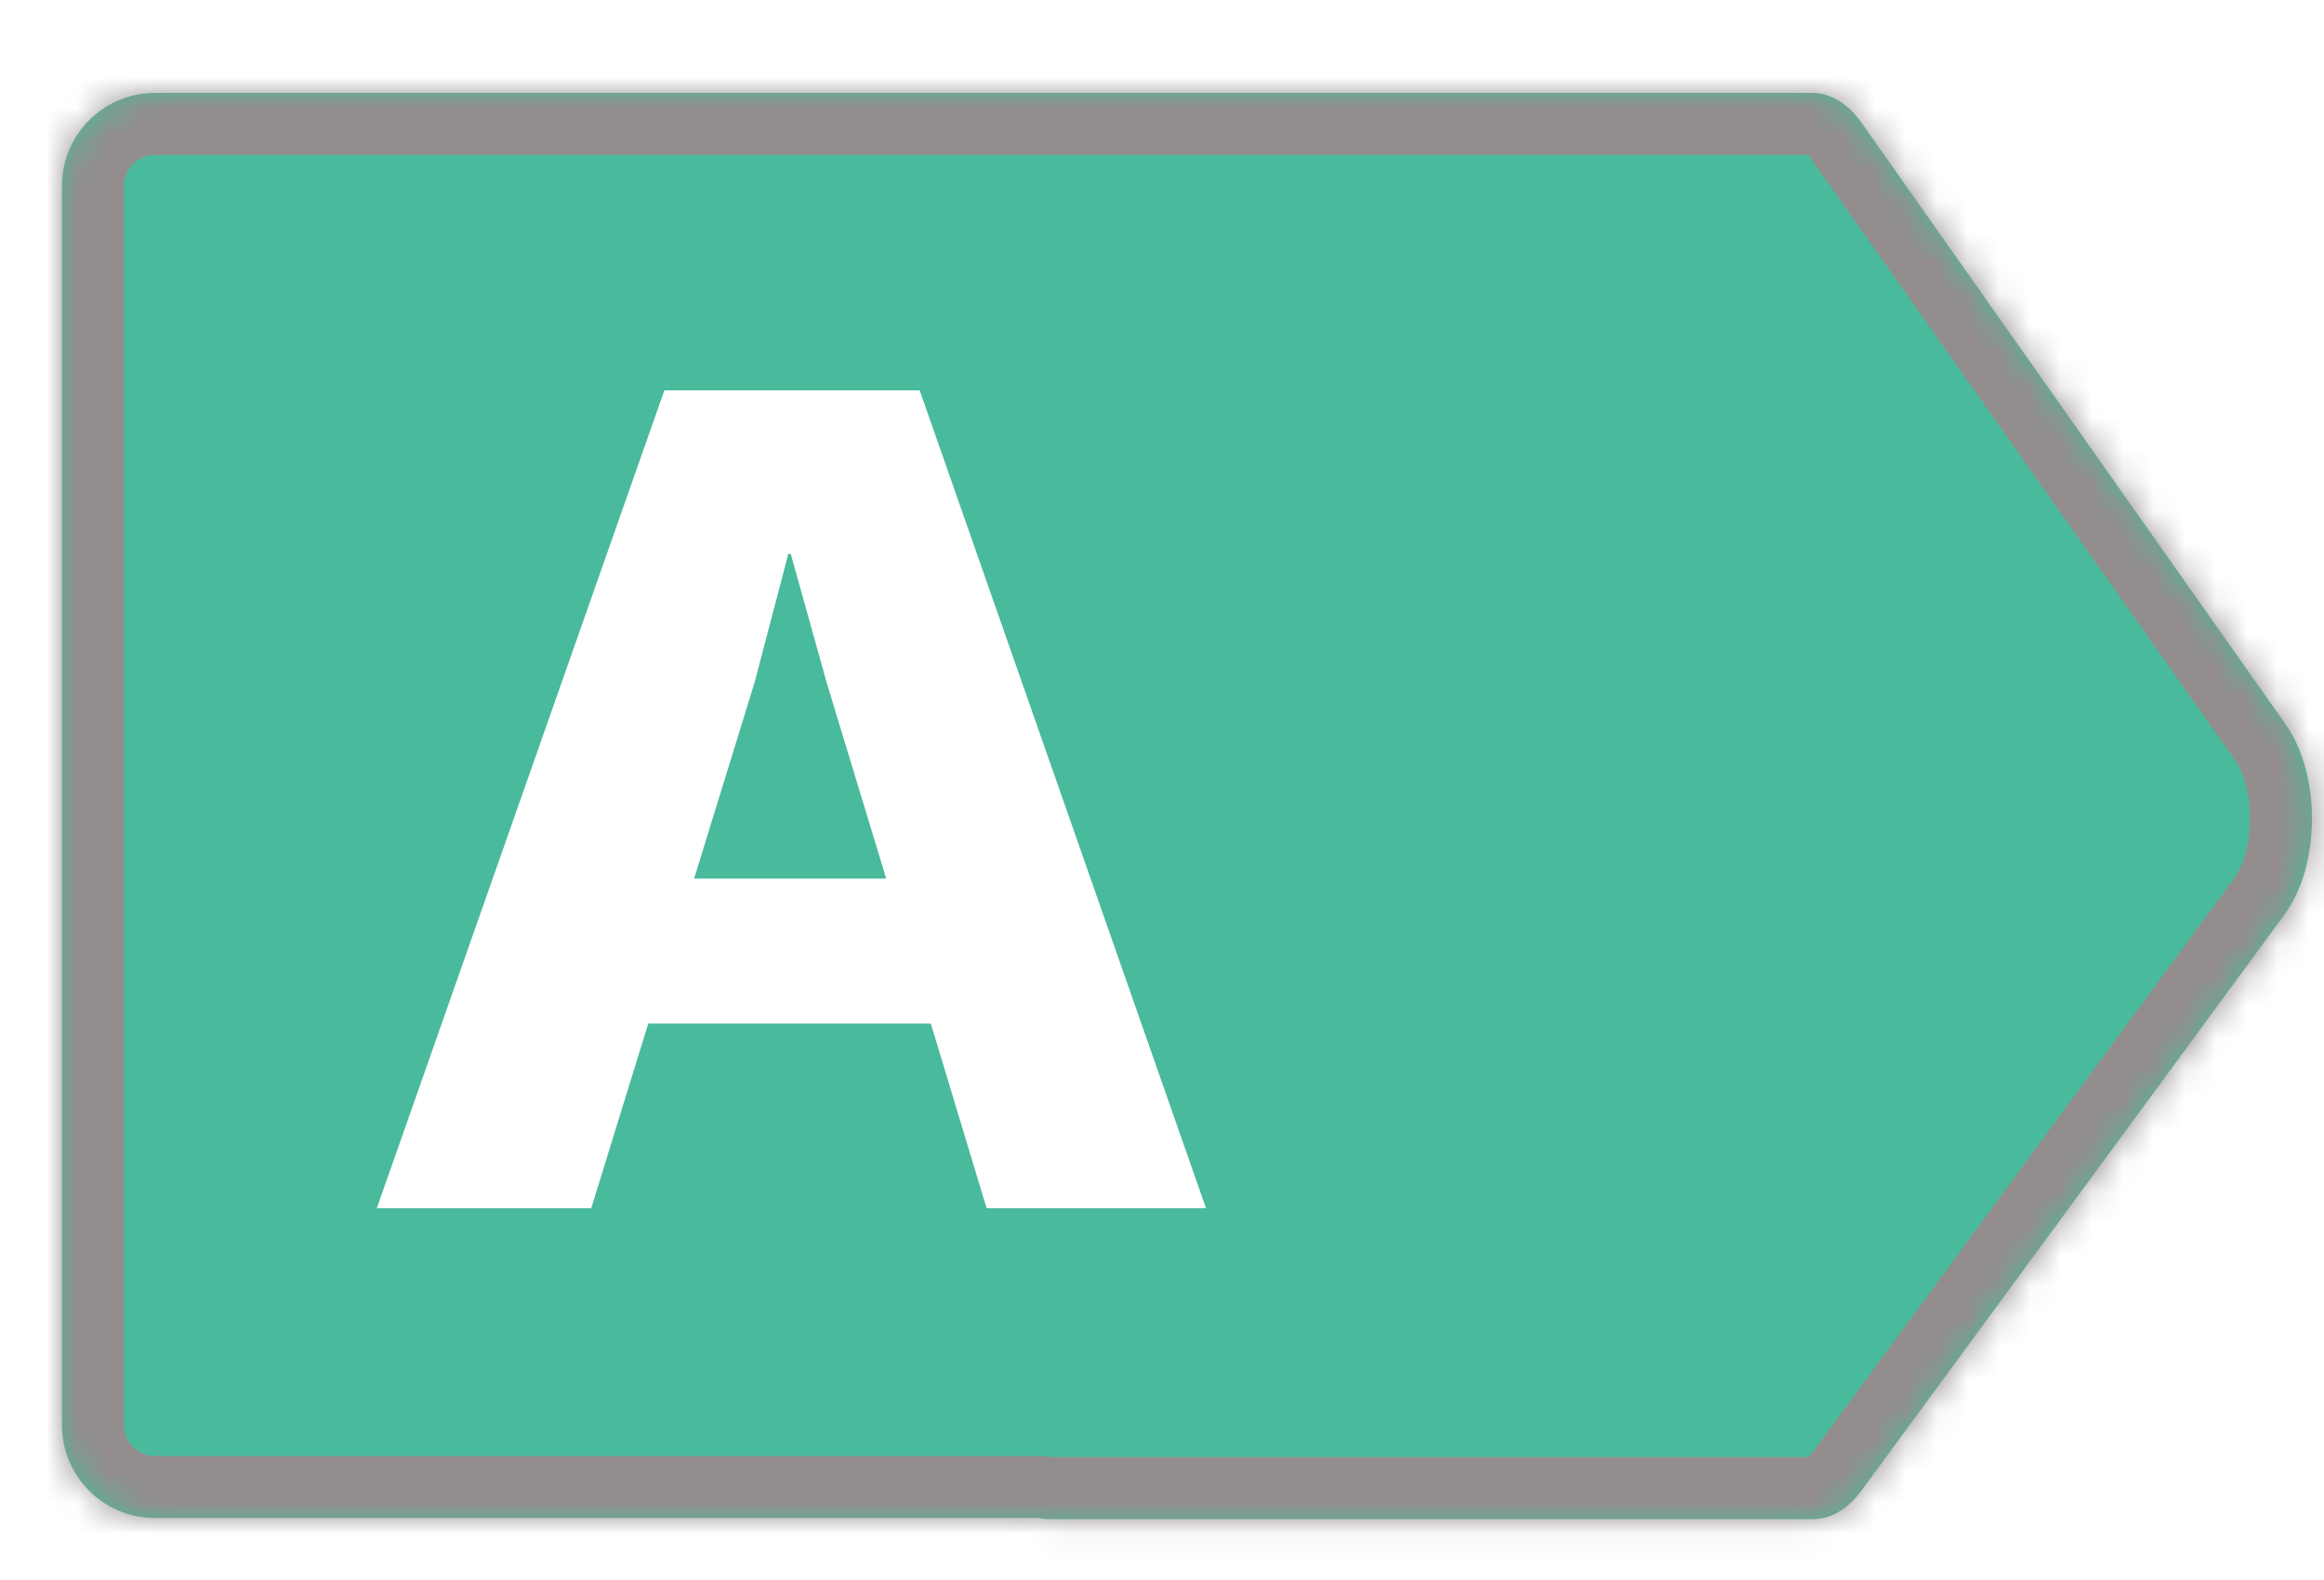 <svg width="75" height="51" viewBox="0 0 75 51" fill="none" xmlns="http://www.w3.org/2000/svg">
<mask id="path-1-inside-1_14299_11232" fill="white">
<path fill-rule="evenodd" clip-rule="evenodd" d="M5 3C3.343 3 2 4.343 2 6V46C2 47.657 3.343 49 5 49H33.54C33.646 49.023 33.755 49.035 33.865 49.035H58.517C59.086 49.035 59.634 48.71 60.072 48.115L73.728 29.516C74.891 27.931 74.91 25.009 73.766 23.387L60.083 3.974C59.642 3.344 59.077 3 58.493 3H44H33.865H5Z"/>
</mask>
<path fill-rule="evenodd" clip-rule="evenodd" d="M5 3C3.343 3 2 4.343 2 6V46C2 47.657 3.343 49 5 49H33.54C33.646 49.023 33.755 49.035 33.865 49.035H58.517C59.086 49.035 59.634 48.71 60.072 48.115L73.728 29.516C74.891 27.931 74.91 25.009 73.766 23.387L60.083 3.974C59.642 3.344 59.077 3 58.493 3H44H33.865H5Z" fill="#4ABA9C"/>
<path d="M33.54 49L33.969 47.047L33.757 47H33.54V49ZM60.072 48.115L61.683 49.3L61.684 49.298L60.072 48.115ZM73.728 29.516L75.34 30.7L75.341 30.699L73.728 29.516ZM73.766 23.387L72.131 24.539L72.131 24.54L73.766 23.387ZM60.083 3.974L58.446 5.122L58.449 5.126L60.083 3.974ZM4 6C4 5.448 4.448 5 5 5V1C2.239 1 0 3.239 0 6H4ZM4 46V6H0V46H4ZM5 47C4.448 47 4 46.552 4 46H0C0 48.761 2.239 51 5 51V47ZM33.54 47H5V51H33.54V47ZM33.865 47.035C33.901 47.035 33.937 47.039 33.969 47.047L33.111 50.953C33.356 51.007 33.608 51.035 33.865 51.035V47.035ZM58.517 47.035H33.865V51.035H58.517V47.035ZM58.461 46.93C58.372 47.05 58.317 47.082 58.324 47.078C58.329 47.075 58.349 47.064 58.385 47.053C58.422 47.043 58.467 47.035 58.517 47.035V51.035C59.909 51.035 60.994 50.236 61.683 49.3L58.461 46.93ZM72.116 28.332L58.46 46.931L61.684 49.298L75.34 30.7L72.116 28.332ZM72.131 24.54C72.399 24.919 72.617 25.611 72.612 26.453C72.607 27.296 72.379 27.974 72.115 28.333L75.341 30.699C76.24 29.473 76.603 27.898 76.612 26.478C76.621 25.057 76.277 23.478 75.401 22.235L72.131 24.54ZM58.449 5.126L72.131 24.539L75.401 22.235L61.718 2.822L58.449 5.126ZM58.493 5C58.44 5 58.394 4.992 58.357 4.981C58.321 4.97 58.301 4.959 58.298 4.957C58.294 4.955 58.354 4.991 58.446 5.122L61.721 2.826C61.032 1.844 59.923 1 58.493 1V5ZM44 5H58.493V1H44V5ZM33.865 5H44V1H33.865V5ZM5 5H33.865V1H5V5Z" fill="#948D8D" mask="url(#path-1-inside-1_14299_11232)"/>
<g filter="url(#filter0_d_14299_11232)">
<path d="M31.84 39L30.04 33.04H20.92L19.08 39H12.16L21.44 12.6H29.68L38.92 39H31.84ZM22.4 28.36H28.6L26.68 22.04L25.52 17.88H25.44L24.36 22L22.4 28.36Z" fill="white"/>
</g>
<defs>
<filter id="filter0_d_14299_11232" x="0.16" y="0.6" width="50.76" height="50.4" filterUnits="userSpaceOnUse" color-interpolation-filters="sRGB">
<feFlood flood-opacity="0" result="BackgroundImageFix"/>
<feColorMatrix in="SourceAlpha" type="matrix" values="0 0 0 0 0 0 0 0 0 0 0 0 0 0 0 0 0 0 127 0" result="hardAlpha"/>
<feOffset/>
<feGaussianBlur stdDeviation="6"/>
<feComposite in2="hardAlpha" operator="out"/>
<feColorMatrix type="matrix" values="0 0 0 0 0.094 0 0 0 0 0.404 0 0 0 0 0.255 0 0 0 0.32 0"/>
<feBlend mode="normal" in2="BackgroundImageFix" result="effect1_dropShadow_14299_11232"/>
<feBlend mode="normal" in="SourceGraphic" in2="effect1_dropShadow_14299_11232" result="shape"/>
</filter>
</defs>
</svg>
